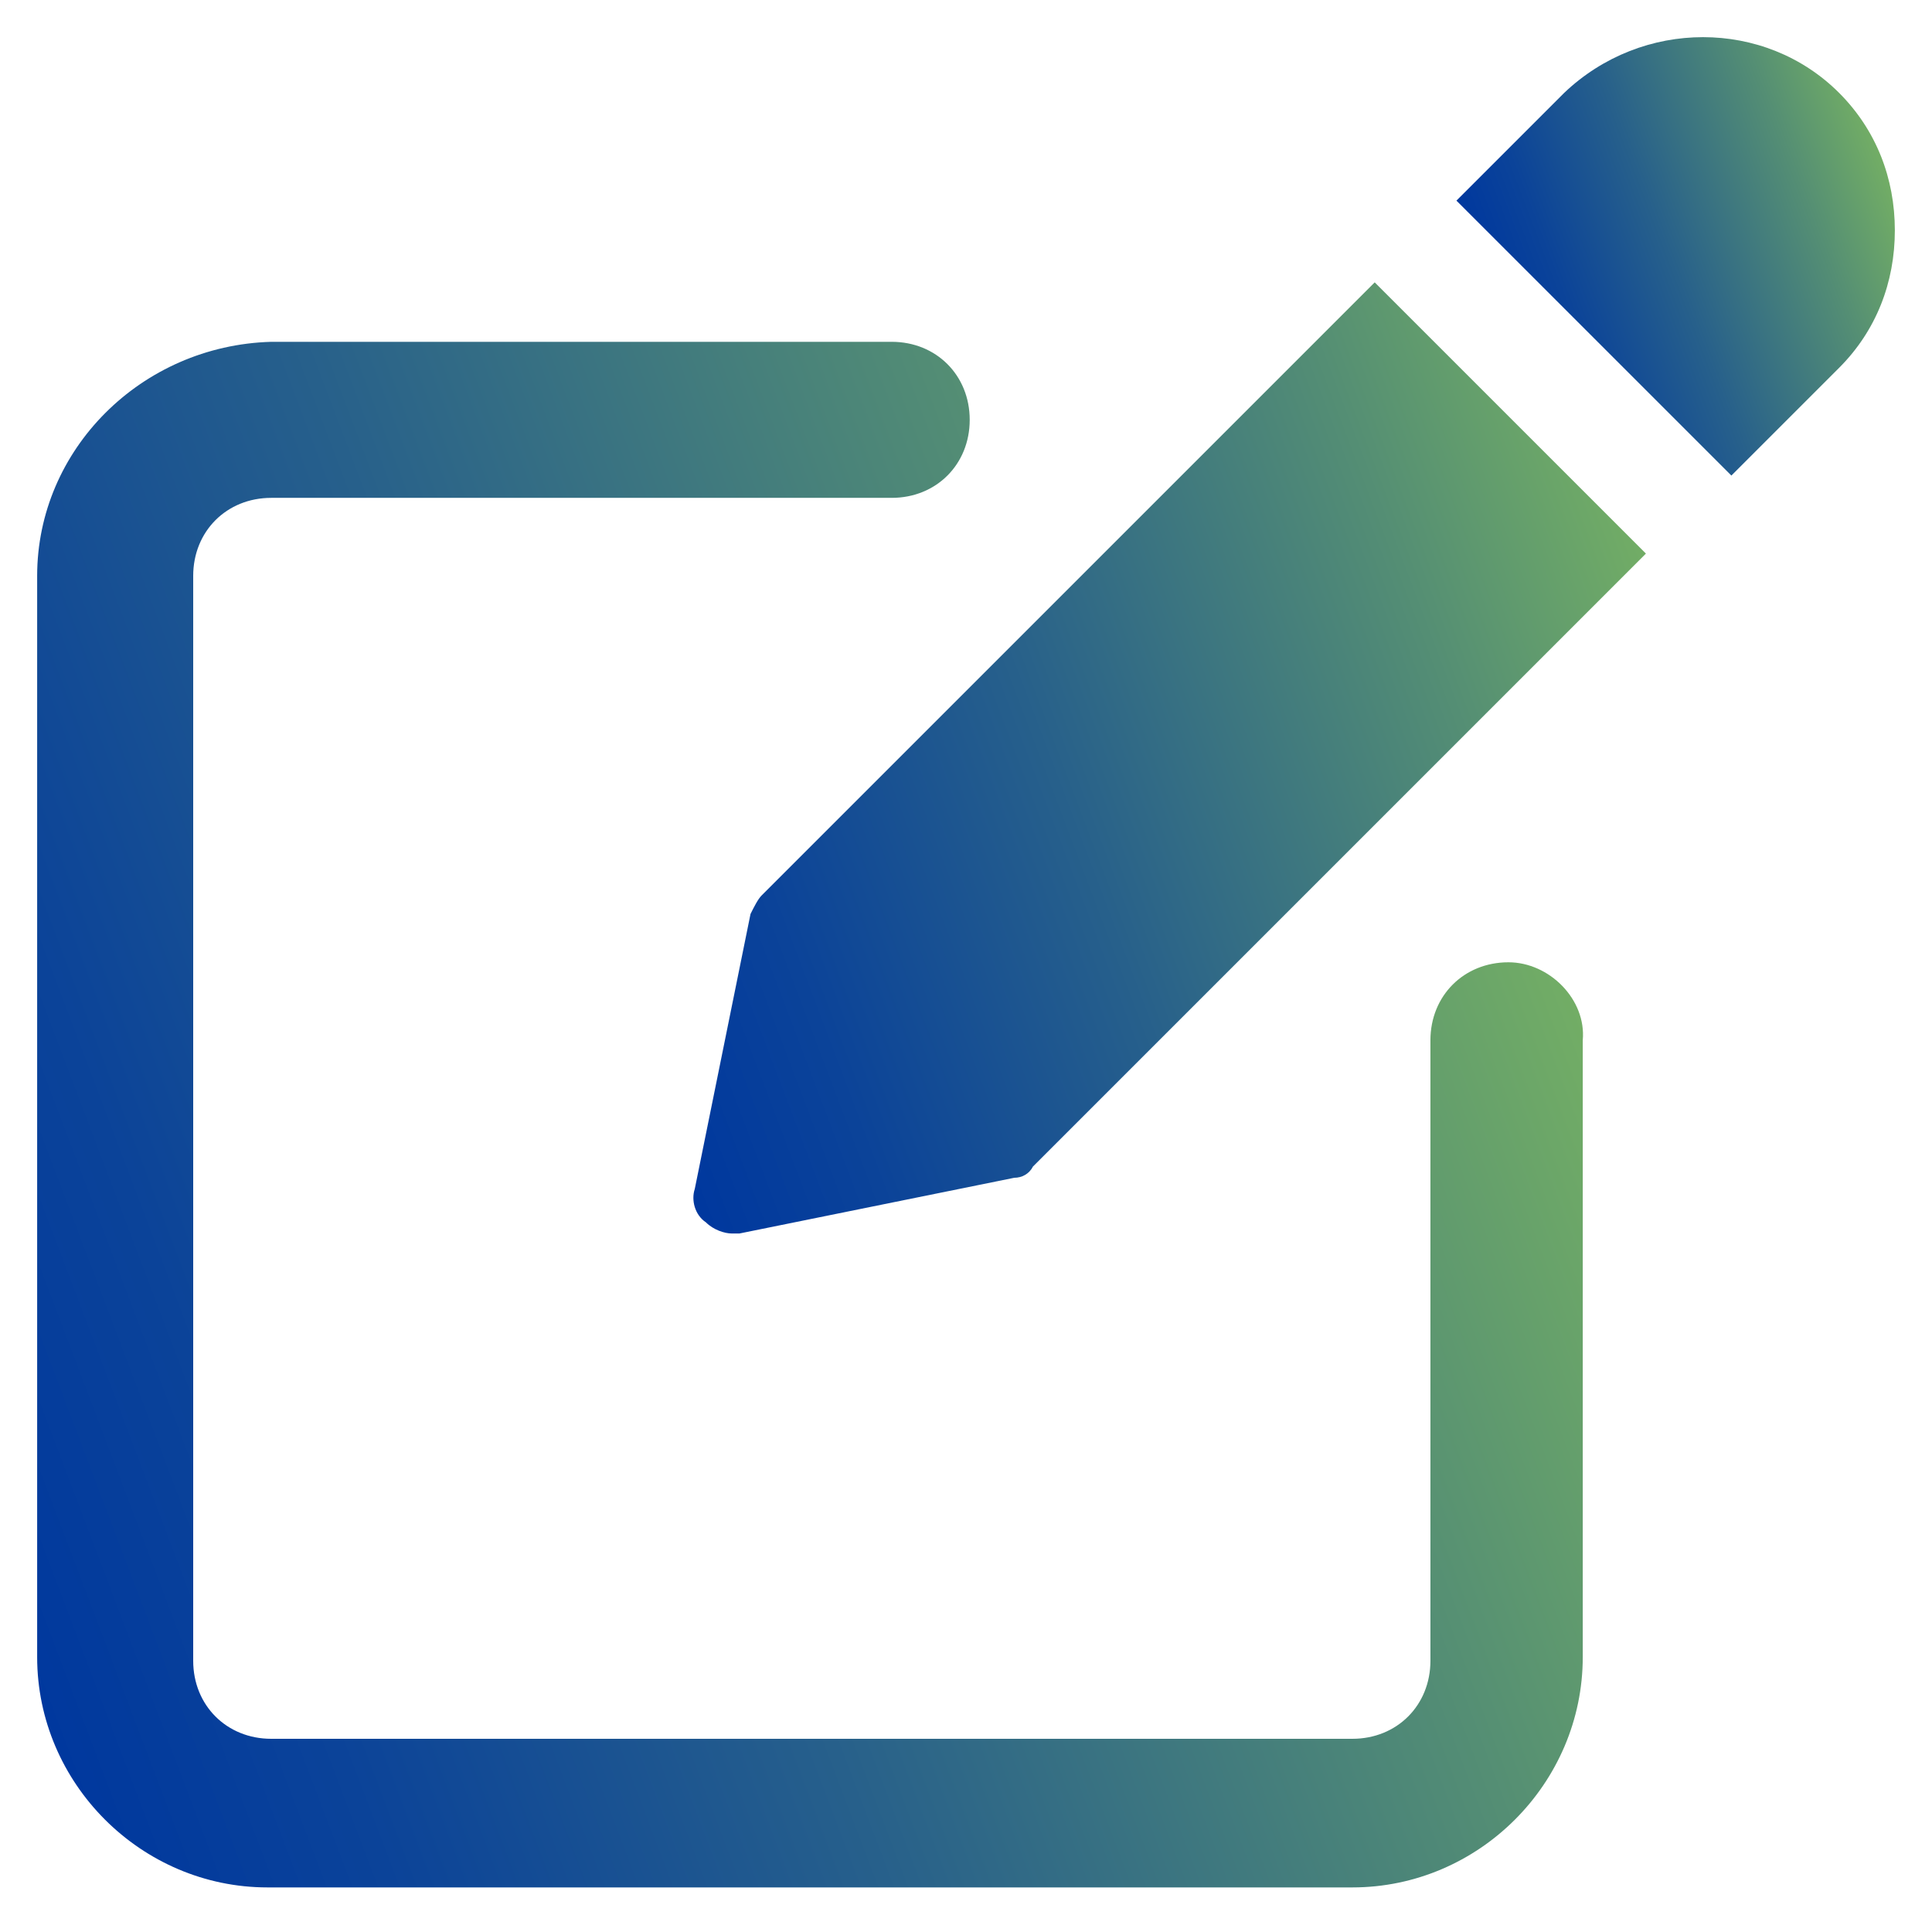 <?xml version="1.0" encoding="utf-8"?>
<!-- Generator: Adobe Illustrator 25.2.0, SVG Export Plug-In . SVG Version: 6.00 Build 0)  -->
<svg version="1.1" id="Layer_1" xmlns="http://www.w3.org/2000/svg" xmlns:xlink="http://www.w3.org/1999/xlink" x="0px" y="0px"
	 viewBox="0 0 52 52" style="enable-background:new 0 0 52 52;" xml:space="preserve">
<style type="text/css">
	.st0{fill:url(#SVGID_1_);}
	.st1{fill:url(#SVGID_2_);}
	.st2{fill:url(#SVGID_3_);}
</style>
<g>
	<g>
		
			<linearGradient id="SVGID_1_" gradientUnits="userSpaceOnUse" x1="270.07" y1="-25.946" x2="312.507" y2="-42.043" gradientTransform="matrix(1 0 0 1 -271.638 64.945)">
			<stop  offset="0" style="stop-color:#00389E"/>
			<stop  offset="0.157" style="stop-color:#0B4399"/>
			<stop  offset="0.432" style="stop-color:#27608B"/>
			<stop  offset="0.789" style="stop-color:#548E74"/>
			<stop  offset="1" style="stop-color:#72AD65"/>
		</linearGradient>
		<path class="st0" d="M40.6,25.9c-1.2,0-2.1,0.9-2.1,2.1v16.7c0,1.2-0.9,2.1-2.1,2.1H7.3c-1.2,0-2.1-0.9-2.1-2.1V15.5
			c0-1.2,0.9-2.1,2.1-2.1h16.7c1.2,0,2.1-0.9,2.1-2.1s-0.9-2.1-2.1-2.1H7.3C3.8,9.3,1,12.1,1,15.5v29.1c0,3.4,2.8,6.2,6.2,6.2h29.2
			c3.4,0,6.2-2.8,6.2-6.2V28C42.7,26.9,41.7,25.9,40.6,25.9z"/>
		
			<linearGradient id="SVGID_2_" gradientUnits="userSpaceOnUse" x1="287.885" y1="-39.254" x2="316.053" y2="-49.938" gradientTransform="matrix(1 0 0 1 -271.638 64.945)">
			<stop  offset="0" style="stop-color:#00389E"/>
			<stop  offset="0.157" style="stop-color:#0B4399"/>
			<stop  offset="0.432" style="stop-color:#27608B"/>
			<stop  offset="0.789" style="stop-color:#548E74"/>
			<stop  offset="1" style="stop-color:#72AD65"/>
		</linearGradient>
		<path class="st1" d="M20.5,24.1c-0.1,0.1-0.2,0.3-0.3,0.5l-1.5,7.4c-0.1,0.3,0,0.7,0.3,0.9c0.2,0.2,0.5,0.3,0.7,0.3
			c0.1,0,0.1,0,0.2,0l7.4-1.5c0.2,0,0.4-0.1,0.5-0.3l16.5-16.5L37,7.6L20.5,24.1z"/>
		
			<linearGradient id="SVGID_3_" gradientUnits="userSpaceOnUse" x1="312.176" y1="-56.136" x2="322.513" y2="-60.057" gradientTransform="matrix(1 0 0 1 -271.638 64.945)">
			<stop  offset="0" style="stop-color:#00389E"/>
			<stop  offset="0.157" style="stop-color:#0B4399"/>
			<stop  offset="0.432" style="stop-color:#27608B"/>
			<stop  offset="0.789" style="stop-color:#548E74"/>
			<stop  offset="1" style="stop-color:#72AD65"/>
		</linearGradient>
		<path class="st2" d="M49.5,2.5c-2-2-5.3-2-7.4,0l-2.9,2.9l7.4,7.4l2.9-2.9c1-1,1.5-2.3,1.5-3.7S50.5,3.5,49.5,2.5z"/>
	</g>
</g>
</svg>
